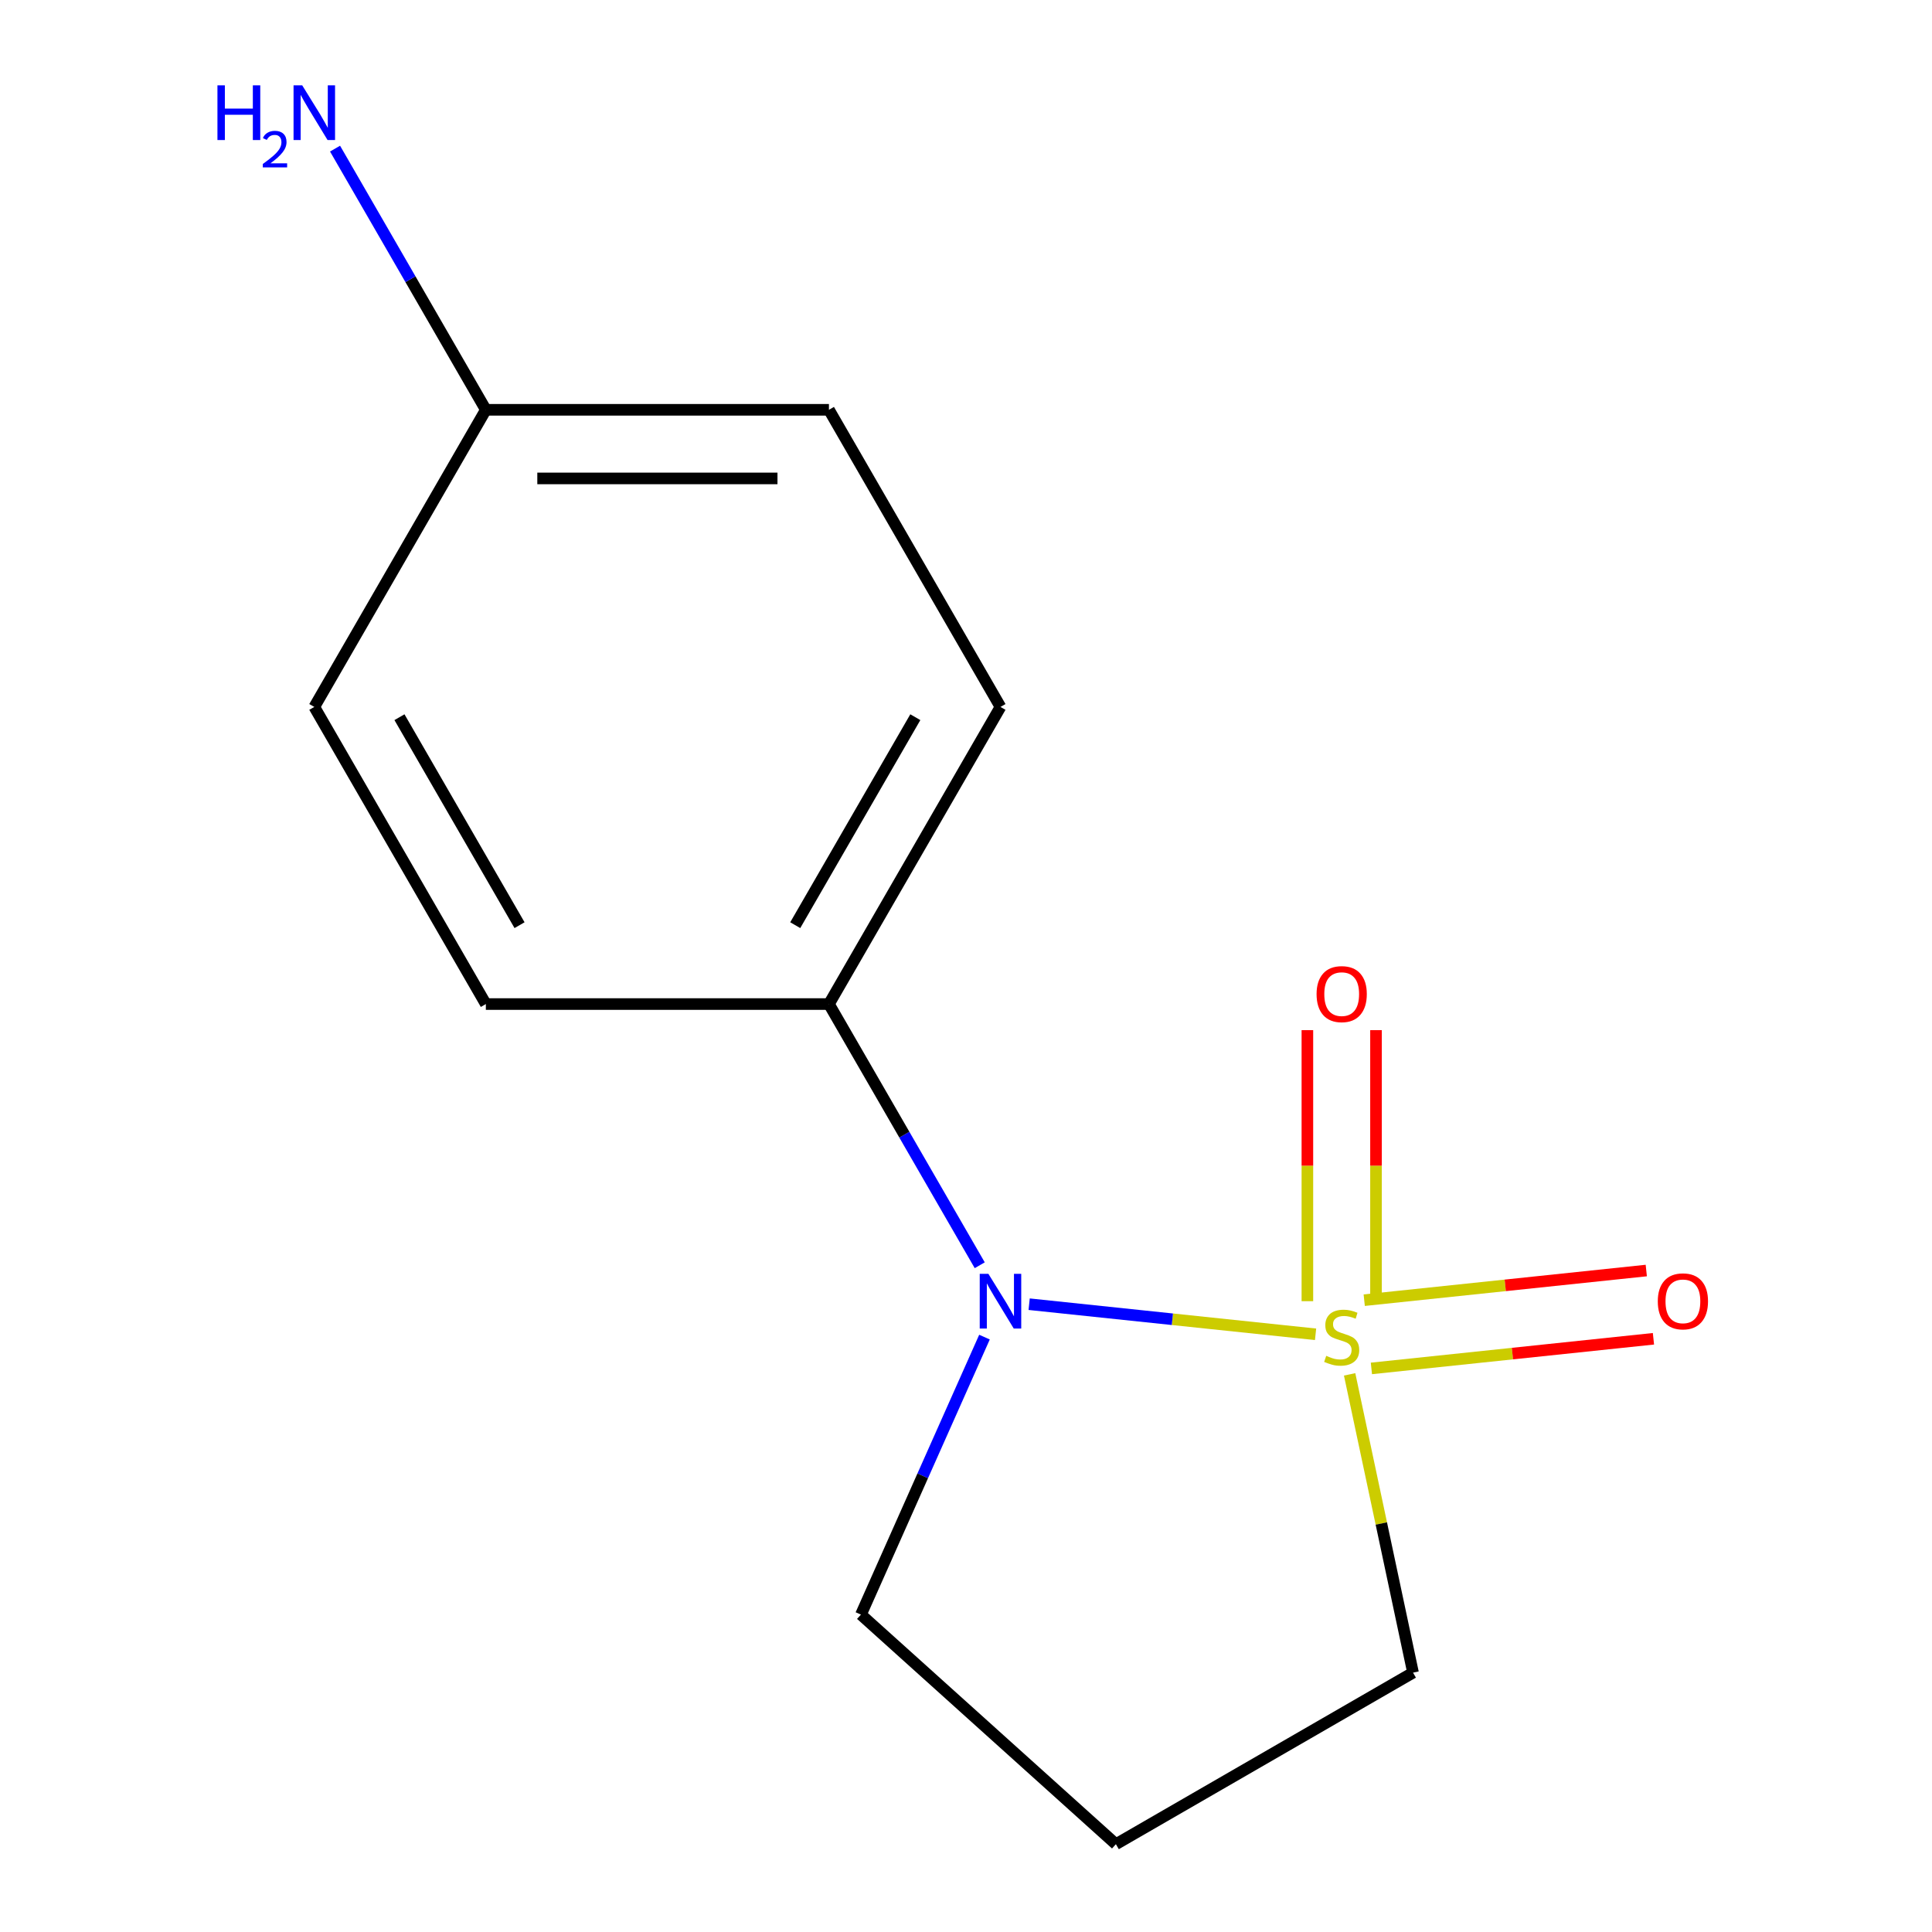 <?xml version='1.0' encoding='iso-8859-1'?>
<svg version='1.1' baseProfile='full'
              xmlns='http://www.w3.org/2000/svg'
                      xmlns:rdkit='http://www.rdkit.org/xml'
                      xmlns:xlink='http://www.w3.org/1999/xlink'
                  xml:space='preserve'
width='1000px' height='1000px' viewBox='0 0 1000 1000'>
<!-- END OF HEADER -->
<rect style='opacity:1.0;fill:#FFFFFF;stroke:none' width='1000' height='1000' x='0' y='0'> </rect>
<path class='bond-0' d='M 680.938,690.631 L 606.813,682.84' style='fill:none;fill-rule:evenodd;stroke:#CCCC00;stroke-width:6px;stroke-linecap:butt;stroke-linejoin:miter;stroke-opacity:1' />
<path class='bond-0' d='M 606.813,682.84 L 532.688,675.049' style='fill:none;fill-rule:evenodd;stroke:#0000FF;stroke-width:6px;stroke-linecap:butt;stroke-linejoin:miter;stroke-opacity:1' />
<path class='bond-1' d='M 712.216,673.492 L 712.216,603.349' style='fill:none;fill-rule:evenodd;stroke:#CCCC00;stroke-width:6px;stroke-linecap:butt;stroke-linejoin:miter;stroke-opacity:1' />
<path class='bond-1' d='M 712.216,603.349 L 712.216,533.205' style='fill:none;fill-rule:evenodd;stroke:#FF0000;stroke-width:6px;stroke-linecap:butt;stroke-linejoin:miter;stroke-opacity:1' />
<path class='bond-1' d='M 676.7,673.492 L 676.7,603.349' style='fill:none;fill-rule:evenodd;stroke:#CCCC00;stroke-width:6px;stroke-linecap:butt;stroke-linejoin:miter;stroke-opacity:1' />
<path class='bond-1' d='M 676.7,603.349 L 676.7,533.205' style='fill:none;fill-rule:evenodd;stroke:#FF0000;stroke-width:6px;stroke-linecap:butt;stroke-linejoin:miter;stroke-opacity:1' />
<path class='bond-2' d='M 709.834,708.292 L 782.829,700.62' style='fill:none;fill-rule:evenodd;stroke:#CCCC00;stroke-width:6px;stroke-linecap:butt;stroke-linejoin:miter;stroke-opacity:1' />
<path class='bond-2' d='M 782.829,700.62 L 855.824,692.948' style='fill:none;fill-rule:evenodd;stroke:#FF0000;stroke-width:6px;stroke-linecap:butt;stroke-linejoin:miter;stroke-opacity:1' />
<path class='bond-2' d='M 706.121,672.97 L 779.117,665.298' style='fill:none;fill-rule:evenodd;stroke:#CCCC00;stroke-width:6px;stroke-linecap:butt;stroke-linejoin:miter;stroke-opacity:1' />
<path class='bond-2' d='M 779.117,665.298 L 852.112,657.626' style='fill:none;fill-rule:evenodd;stroke:#FF0000;stroke-width:6px;stroke-linecap:butt;stroke-linejoin:miter;stroke-opacity:1' />
<path class='bond-4' d='M 698.564,711.371 L 714.972,788.563' style='fill:none;fill-rule:evenodd;stroke:#CCCC00;stroke-width:6px;stroke-linecap:butt;stroke-linejoin:miter;stroke-opacity:1' />
<path class='bond-4' d='M 714.972,788.563 L 731.38,865.754' style='fill:none;fill-rule:evenodd;stroke:#000000;stroke-width:6px;stroke-linecap:butt;stroke-linejoin:miter;stroke-opacity:1' />
<path class='bond-3' d='M 507.11,654.89 L 468.083,587.294' style='fill:none;fill-rule:evenodd;stroke:#0000FF;stroke-width:6px;stroke-linecap:butt;stroke-linejoin:miter;stroke-opacity:1' />
<path class='bond-3' d='M 468.083,587.294 L 429.057,519.698' style='fill:none;fill-rule:evenodd;stroke:#000000;stroke-width:6px;stroke-linecap:butt;stroke-linejoin:miter;stroke-opacity:1' />
<path class='bond-7' d='M 509.567,692.089 L 477.593,763.904' style='fill:none;fill-rule:evenodd;stroke:#0000FF;stroke-width:6px;stroke-linecap:butt;stroke-linejoin:miter;stroke-opacity:1' />
<path class='bond-7' d='M 477.593,763.904 L 445.619,835.719' style='fill:none;fill-rule:evenodd;stroke:#000000;stroke-width:6px;stroke-linecap:butt;stroke-linejoin:miter;stroke-opacity:1' />
<path class='bond-5' d='M 429.057,519.698 L 517.848,365.907' style='fill:none;fill-rule:evenodd;stroke:#000000;stroke-width:6px;stroke-linecap:butt;stroke-linejoin:miter;stroke-opacity:1' />
<path class='bond-5' d='M 411.617,478.871 L 473.771,371.217' style='fill:none;fill-rule:evenodd;stroke:#000000;stroke-width:6px;stroke-linecap:butt;stroke-linejoin:miter;stroke-opacity:1' />
<path class='bond-6' d='M 429.057,519.698 L 251.474,519.698' style='fill:none;fill-rule:evenodd;stroke:#000000;stroke-width:6px;stroke-linecap:butt;stroke-linejoin:miter;stroke-opacity:1' />
<path class='bond-8' d='M 731.38,865.754 L 577.588,954.545' style='fill:none;fill-rule:evenodd;stroke:#000000;stroke-width:6px;stroke-linecap:butt;stroke-linejoin:miter;stroke-opacity:1' />
<path class='bond-12' d='M 517.848,365.907 L 429.057,212.116' style='fill:none;fill-rule:evenodd;stroke:#000000;stroke-width:6px;stroke-linecap:butt;stroke-linejoin:miter;stroke-opacity:1' />
<path class='bond-11' d='M 251.474,519.698 L 162.682,365.907' style='fill:none;fill-rule:evenodd;stroke:#000000;stroke-width:6px;stroke-linecap:butt;stroke-linejoin:miter;stroke-opacity:1' />
<path class='bond-11' d='M 268.913,478.871 L 206.759,371.217' style='fill:none;fill-rule:evenodd;stroke:#000000;stroke-width:6px;stroke-linecap:butt;stroke-linejoin:miter;stroke-opacity:1' />
<path class='bond-13' d='M 445.619,835.719 L 577.588,954.545' style='fill:none;fill-rule:evenodd;stroke:#000000;stroke-width:6px;stroke-linecap:butt;stroke-linejoin:miter;stroke-opacity:1' />
<path class='bond-9' d='M 251.474,212.116 L 162.682,365.907' style='fill:none;fill-rule:evenodd;stroke:#000000;stroke-width:6px;stroke-linecap:butt;stroke-linejoin:miter;stroke-opacity:1' />
<path class='bond-10' d='M 251.474,212.116 L 212.447,144.52' style='fill:none;fill-rule:evenodd;stroke:#000000;stroke-width:6px;stroke-linecap:butt;stroke-linejoin:miter;stroke-opacity:1' />
<path class='bond-10' d='M 212.447,144.52 L 173.421,76.924' style='fill:none;fill-rule:evenodd;stroke:#0000FF;stroke-width:6px;stroke-linecap:butt;stroke-linejoin:miter;stroke-opacity:1' />
<path class='bond-14' d='M 251.474,212.116 L 429.057,212.116' style='fill:none;fill-rule:evenodd;stroke:#000000;stroke-width:6px;stroke-linecap:butt;stroke-linejoin:miter;stroke-opacity:1' />
<path class='bond-14' d='M 278.111,247.632 L 402.419,247.632' style='fill:none;fill-rule:evenodd;stroke:#000000;stroke-width:6px;stroke-linecap:butt;stroke-linejoin:miter;stroke-opacity:1' />
<path  class='atom-0' d='M 686.458 701.772
Q 686.778 701.892, 688.098 702.452
Q 689.418 703.012, 690.858 703.372
Q 692.338 703.692, 693.778 703.692
Q 696.458 703.692, 698.018 702.412
Q 699.578 701.092, 699.578 698.812
Q 699.578 697.252, 698.778 696.292
Q 698.018 695.332, 696.818 694.812
Q 695.618 694.292, 693.618 693.692
Q 691.098 692.932, 689.578 692.212
Q 688.098 691.492, 687.018 689.972
Q 685.978 688.452, 685.978 685.892
Q 685.978 682.332, 688.378 680.132
Q 690.818 677.932, 695.618 677.932
Q 698.898 677.932, 702.618 679.492
L 701.698 682.572
Q 698.298 681.172, 695.738 681.172
Q 692.978 681.172, 691.458 682.332
Q 689.938 683.452, 689.978 685.412
Q 689.978 686.932, 690.738 687.852
Q 691.538 688.772, 692.658 689.292
Q 693.818 689.812, 695.738 690.412
Q 698.298 691.212, 699.818 692.012
Q 701.338 692.812, 702.418 694.452
Q 703.538 696.052, 703.538 698.812
Q 703.538 702.732, 700.898 704.852
Q 698.298 706.932, 693.938 706.932
Q 691.418 706.932, 689.498 706.372
Q 687.618 705.852, 685.378 704.932
L 686.458 701.772
' fill='#CCCC00'/>
<path  class='atom-1' d='M 511.588 659.329
L 520.868 674.329
Q 521.788 675.809, 523.268 678.489
Q 524.748 681.169, 524.828 681.329
L 524.828 659.329
L 528.588 659.329
L 528.588 687.649
L 524.708 687.649
L 514.748 671.249
Q 513.588 669.329, 512.348 667.129
Q 511.148 664.929, 510.788 664.249
L 510.788 687.649
L 507.108 687.649
L 507.108 659.329
L 511.588 659.329
' fill='#0000FF'/>
<path  class='atom-2' d='M 681.458 514.549
Q 681.458 507.749, 684.818 503.949
Q 688.178 500.149, 694.458 500.149
Q 700.738 500.149, 704.098 503.949
Q 707.458 507.749, 707.458 514.549
Q 707.458 521.429, 704.058 525.349
Q 700.658 529.229, 694.458 529.229
Q 688.218 529.229, 684.818 525.349
Q 681.458 521.469, 681.458 514.549
M 694.458 526.029
Q 698.778 526.029, 701.098 523.149
Q 703.458 520.229, 703.458 514.549
Q 703.458 508.989, 701.098 506.189
Q 698.778 503.349, 694.458 503.349
Q 690.138 503.349, 687.778 506.149
Q 685.458 508.949, 685.458 514.549
Q 685.458 520.269, 687.778 523.149
Q 690.138 526.029, 694.458 526.029
' fill='#FF0000'/>
<path  class='atom-3' d='M 858.068 673.569
Q 858.068 666.769, 861.428 662.969
Q 864.788 659.169, 871.068 659.169
Q 877.348 659.169, 880.708 662.969
Q 884.068 666.769, 884.068 673.569
Q 884.068 680.449, 880.668 684.369
Q 877.268 688.249, 871.068 688.249
Q 864.828 688.249, 861.428 684.369
Q 858.068 680.489, 858.068 673.569
M 871.068 685.049
Q 875.388 685.049, 877.708 682.169
Q 880.068 679.249, 880.068 673.569
Q 880.068 668.009, 877.708 665.209
Q 875.388 662.369, 871.068 662.369
Q 866.748 662.369, 864.388 665.169
Q 862.068 667.969, 862.068 673.569
Q 862.068 679.289, 864.388 682.169
Q 866.748 685.049, 871.068 685.049
' fill='#FF0000'/>
<path  class='atom-11' d='M 112.55 44.165
L 116.39 44.165
L 116.39 56.205
L 130.87 56.205
L 130.87 44.165
L 134.71 44.165
L 134.71 72.485
L 130.87 72.485
L 130.87 59.405
L 116.39 59.405
L 116.39 72.485
L 112.55 72.485
L 112.55 44.165
' fill='#0000FF'/>
<path  class='atom-11' d='M 136.082 71.491
Q 136.769 69.722, 138.406 68.746
Q 140.042 67.742, 142.313 67.742
Q 145.138 67.742, 146.722 69.273
Q 148.306 70.805, 148.306 73.524
Q 148.306 76.296, 146.246 78.883
Q 144.214 81.47, 139.99 84.533
L 148.622 84.533
L 148.622 86.645
L 136.03 86.645
L 136.03 84.876
Q 139.514 82.394, 141.574 80.546
Q 143.659 78.698, 144.662 77.035
Q 145.666 75.372, 145.666 73.656
Q 145.666 71.861, 144.768 70.858
Q 143.87 69.854, 142.313 69.854
Q 140.808 69.854, 139.805 70.462
Q 138.802 71.069, 138.089 72.415
L 136.082 71.491
' fill='#0000FF'/>
<path  class='atom-11' d='M 156.422 44.165
L 165.702 59.165
Q 166.622 60.645, 168.102 63.325
Q 169.582 66.005, 169.662 66.165
L 169.662 44.165
L 173.422 44.165
L 173.422 72.485
L 169.542 72.485
L 159.582 56.085
Q 158.422 54.165, 157.182 51.965
Q 155.982 49.765, 155.622 49.085
L 155.622 72.485
L 151.942 72.485
L 151.942 44.165
L 156.422 44.165
' fill='#0000FF'/>
</svg>
